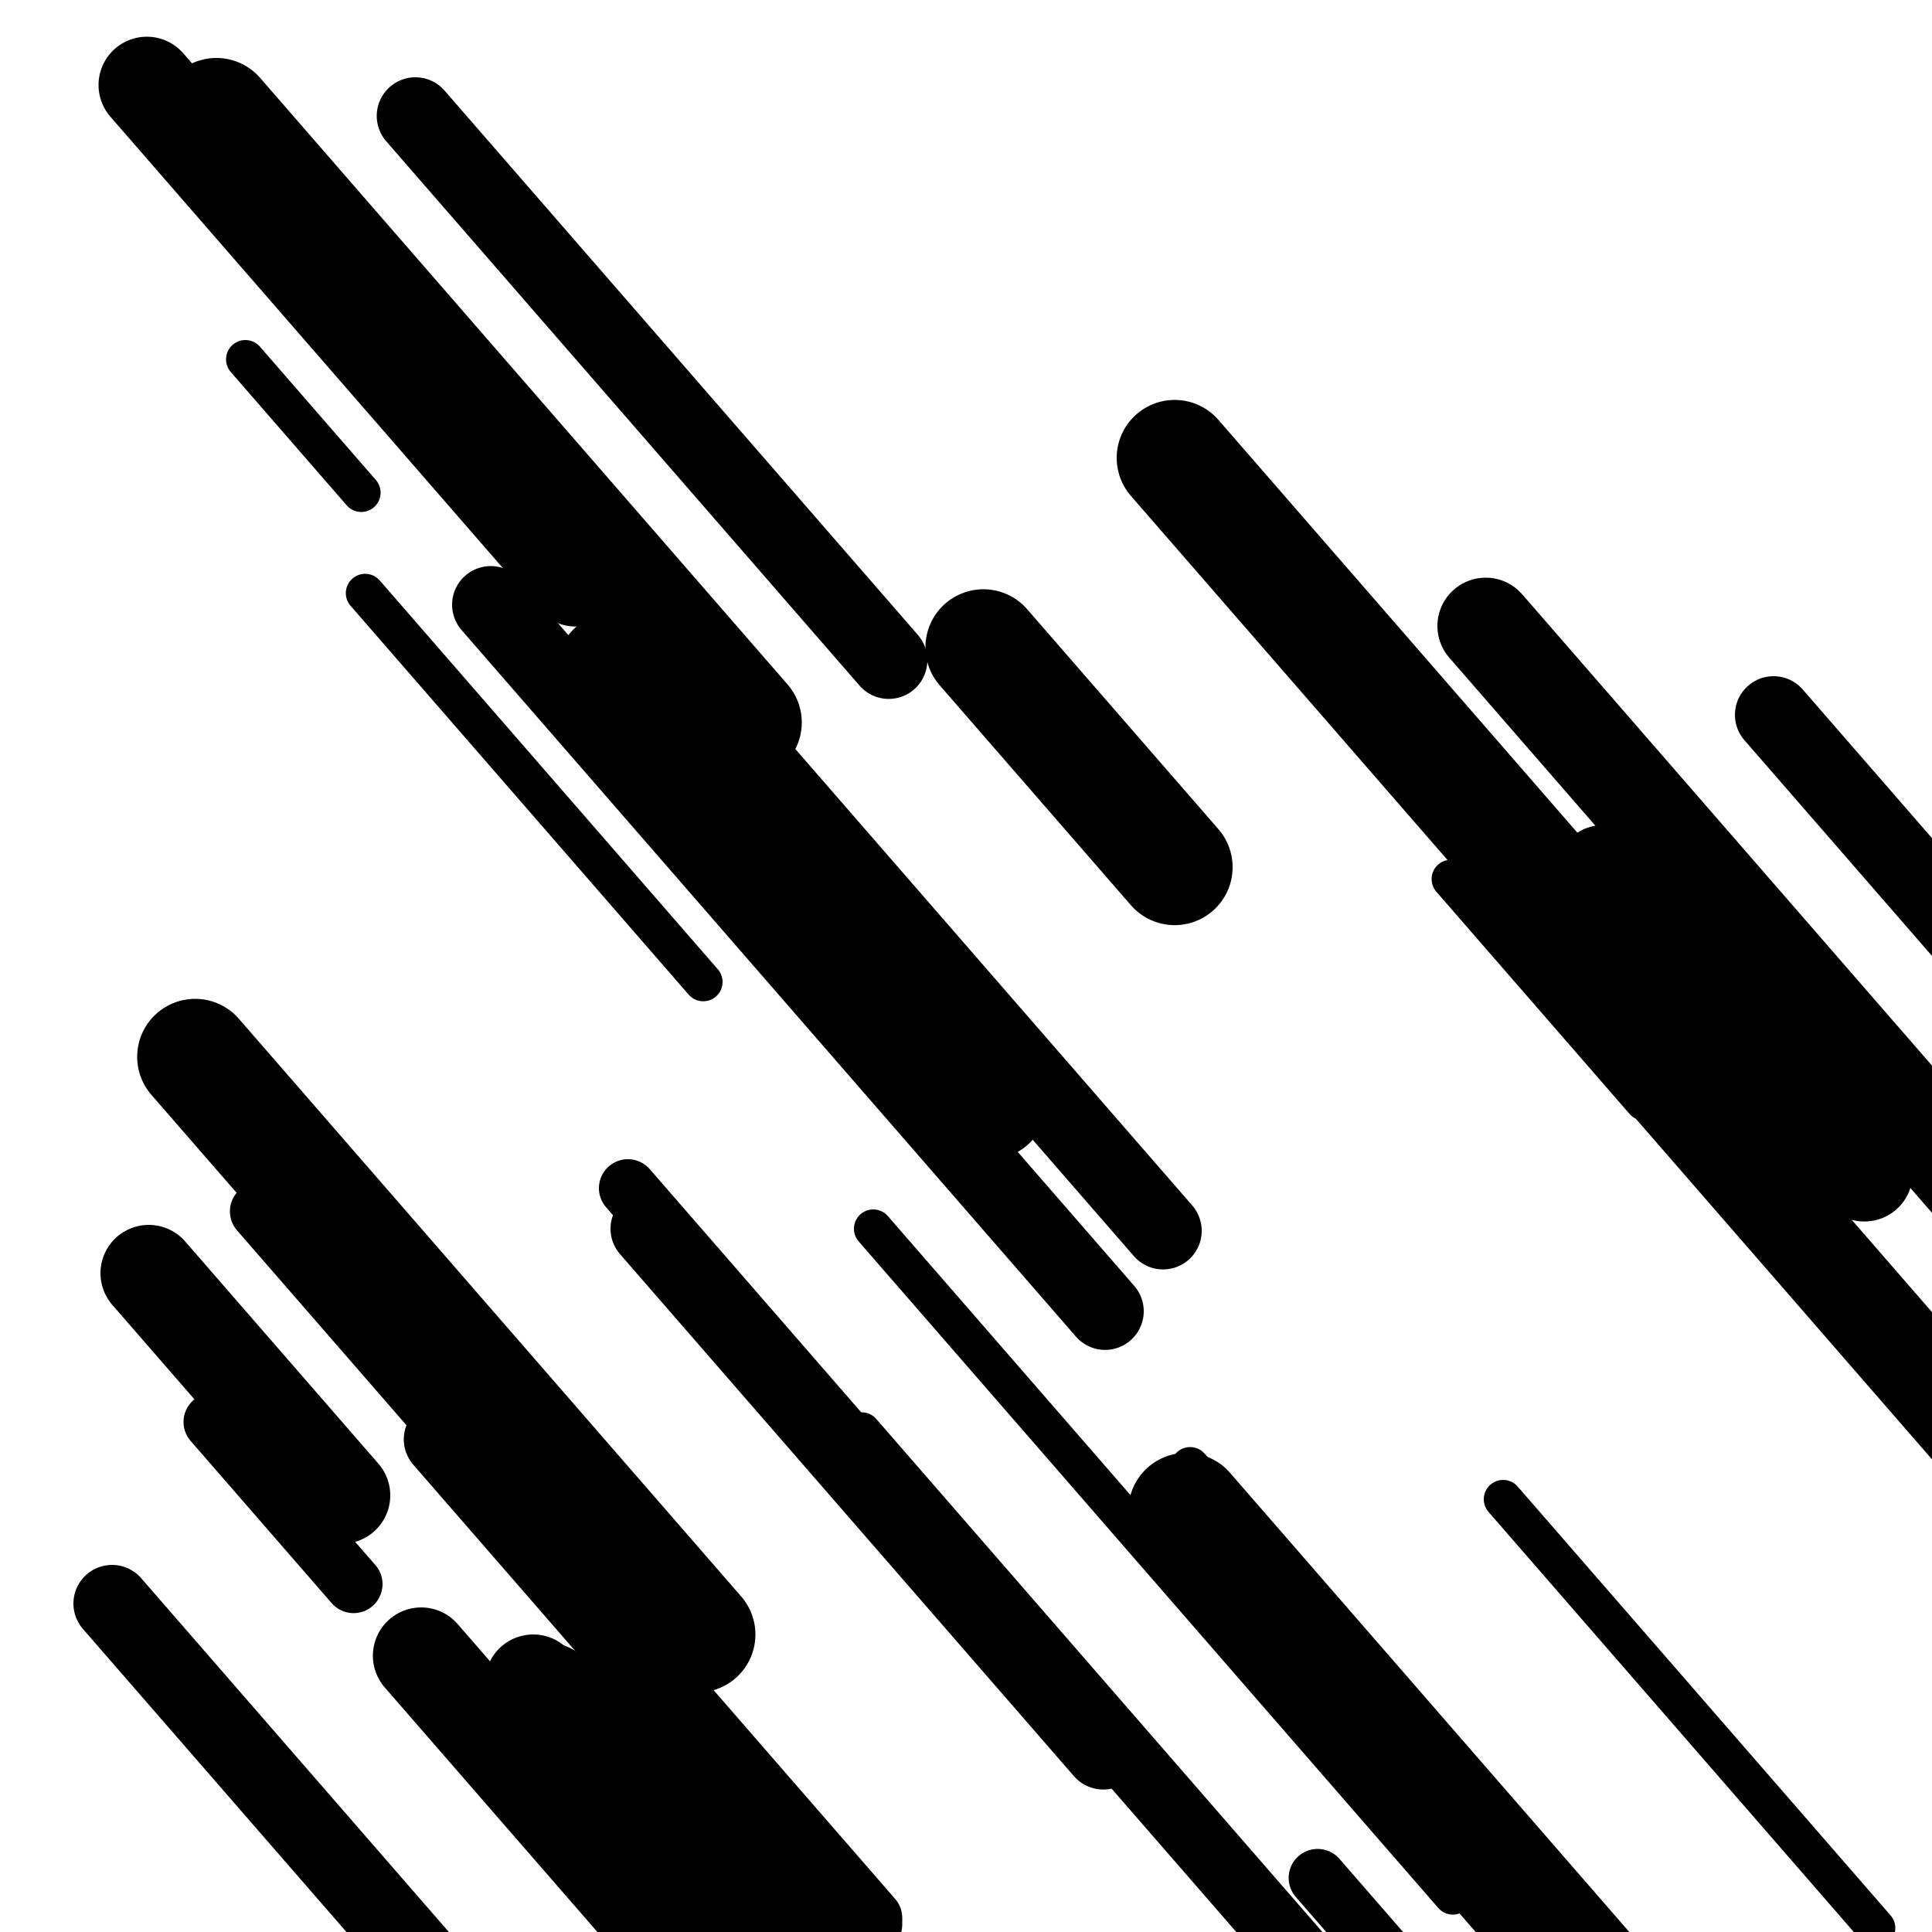 <svg viewBox="0 0 1000 1000" height="1000" width="1000" xmlns="http://www.w3.org/2000/svg">
<rect x="0" y="0" width="1000" height="1000" fill="#ffffff"></rect>
<line opacity="0.8" x1="778" y1="776" x2="971" y2="997.955" stroke="hsl(8, 20%, 70%)" stroke-width="20" stroke-linecap="round" /><line opacity="0.8" x1="751" y1="455" x2="851" y2="570.002" stroke="hsl(158, 20%, 20%)" stroke-width="20" stroke-linecap="round" /><line opacity="0.8" x1="127" y1="186" x2="187" y2="255.001" stroke="hsl(348, 20%, 60%)" stroke-width="20" stroke-linecap="round" /><line opacity="0.8" x1="616" y1="759" x2="717" y2="875.152" stroke="hsl(348, 20%, 60%)" stroke-width="20" stroke-linecap="round" /><line opacity="0.8" x1="452" y1="636" x2="752" y2="981.007" stroke="hsl(158, 20%, 20%)" stroke-width="20" stroke-linecap="round" /><line opacity="0.8" x1="446" y1="741" x2="687" y2="1018.156" stroke="hsl(8, 20%, 70%)" stroke-width="20" stroke-linecap="round" /><line opacity="0.8" x1="189" y1="307" x2="364" y2="508.254" stroke="hsl(158, 20%, 20%)" stroke-width="20" stroke-linecap="round" /><line opacity="0.8" x1="682" y1="972" x2="998" y2="1335.408" stroke="hsl(158, 20%, 20%)" stroke-width="30" stroke-linecap="round" /><line opacity="0.8" x1="262" y1="789" x2="485" y2="1045.455" stroke="hsl(348, 20%, 60%)" stroke-width="30" stroke-linecap="round" /><line opacity="0.8" x1="110" y1="736" x2="183" y2="819.952" stroke="hsl(158, 20%, 20%)" stroke-width="30" stroke-linecap="round" /><line opacity="0.8" x1="134" y1="627" x2="452" y2="992.708" stroke="hsl(178, 20%, 30%)" stroke-width="30" stroke-linecap="round" /><line opacity="0.8" x1="813" y1="369" x2="935" y2="509.303" stroke="hsl(178, 20%, 30%)" stroke-width="30" stroke-linecap="round" /><line opacity="0.8" x1="325" y1="615" x2="672" y2="1014.058" stroke="hsl(348, 20%, 60%)" stroke-width="30" stroke-linecap="round" /><line opacity="0.8" x1="369" y1="380" x2="494" y2="523.753" stroke="hsl(158, 20%, 20%)" stroke-width="30" stroke-linecap="round" /><line opacity="0.8" x1="215" y1="60" x2="460" y2="341.756" stroke="hsl(348, 20%, 60%)" stroke-width="40" stroke-linecap="round" /><line opacity="0.8" x1="58" y1="830" x2="407" y2="1231.358" stroke="hsl(8, 20%, 70%)" stroke-width="40" stroke-linecap="round" /><line opacity="0.8" x1="254" y1="313" x2="572" y2="678.708" stroke="hsl(158, 20%, 20%)" stroke-width="40" stroke-linecap="round" /><line opacity="0.8" x1="336" y1="636" x2="571" y2="906.256" stroke="hsl(158, 20%, 20%)" stroke-width="40" stroke-linecap="round" /><line opacity="0.8" x1="918" y1="370" x2="1188" y2="680.507" stroke="hsl(8, 20%, 70%)" stroke-width="40" stroke-linecap="round" /><line opacity="0.8" x1="395" y1="399" x2="602" y2="637.055" stroke="hsl(178, 20%, 30%)" stroke-width="40" stroke-linecap="round" /><line opacity="0.8" x1="229" y1="745" x2="447" y2="995.705" stroke="hsl(158, 20%, 20%)" stroke-width="40" stroke-linecap="round" /><line opacity="0.8" x1="825" y1="516" x2="1158" y2="898.958" stroke="hsl(8, 20%, 70%)" stroke-width="50" stroke-linecap="round" /><line opacity="0.8" x1="830" y1="452" x2="965" y2="607.253" stroke="hsl(348, 20%, 60%)" stroke-width="50" stroke-linecap="round" /><line opacity="0.8" x1="218" y1="857" x2="442" y2="1114.605" stroke="hsl(328, 20%, 50%)" stroke-width="50" stroke-linecap="round" /><line opacity="0.8" x1="276" y1="871" x2="471" y2="1095.255" stroke="hsl(178, 20%, 30%)" stroke-width="50" stroke-linecap="round" /><line opacity="0.8" x1="77" y1="659" x2="177" y2="774.002" stroke="hsl(348, 20%, 60%)" stroke-width="50" stroke-linecap="round" /><line opacity="0.8" x1="76" y1="44" x2="298" y2="299.305" stroke="hsl(348, 20%, 60%)" stroke-width="50" stroke-linecap="round" /><line opacity="0.8" x1="769" y1="324" x2="1098" y2="702.358" stroke="hsl(158, 20%, 20%)" stroke-width="50" stroke-linecap="round" /><line opacity="0.8" x1="509" y1="335" x2="608" y2="448.852" stroke="hsl(178, 20%, 30%)" stroke-width="60" stroke-linecap="round" /><line opacity="0.8" x1="101" y1="547" x2="361" y2="846.006" stroke="hsl(158, 20%, 20%)" stroke-width="60" stroke-linecap="round" /><line opacity="0.8" x1="608" y1="237" x2="913" y2="587.757" stroke="hsl(328, 20%, 50%)" stroke-width="60" stroke-linecap="round" /><line opacity="0.8" x1="614" y1="782" x2="931" y2="1146.558" stroke="hsl(178, 20%, 30%)" stroke-width="60" stroke-linecap="round" /><line opacity="0.8" x1="318" y1="347" x2="512" y2="570.105" stroke="hsl(8, 20%, 70%)" stroke-width="60" stroke-linecap="round" /><line opacity="0.8" x1="282" y1="880" x2="611" y2="1258.358" stroke="hsl(158, 20%, 20%)" stroke-width="60" stroke-linecap="round" /><line opacity="0.8" x1="112" y1="60" x2="385" y2="373.957" stroke="hsl(158, 20%, 20%)" stroke-width="60" stroke-linecap="round" /></svg>